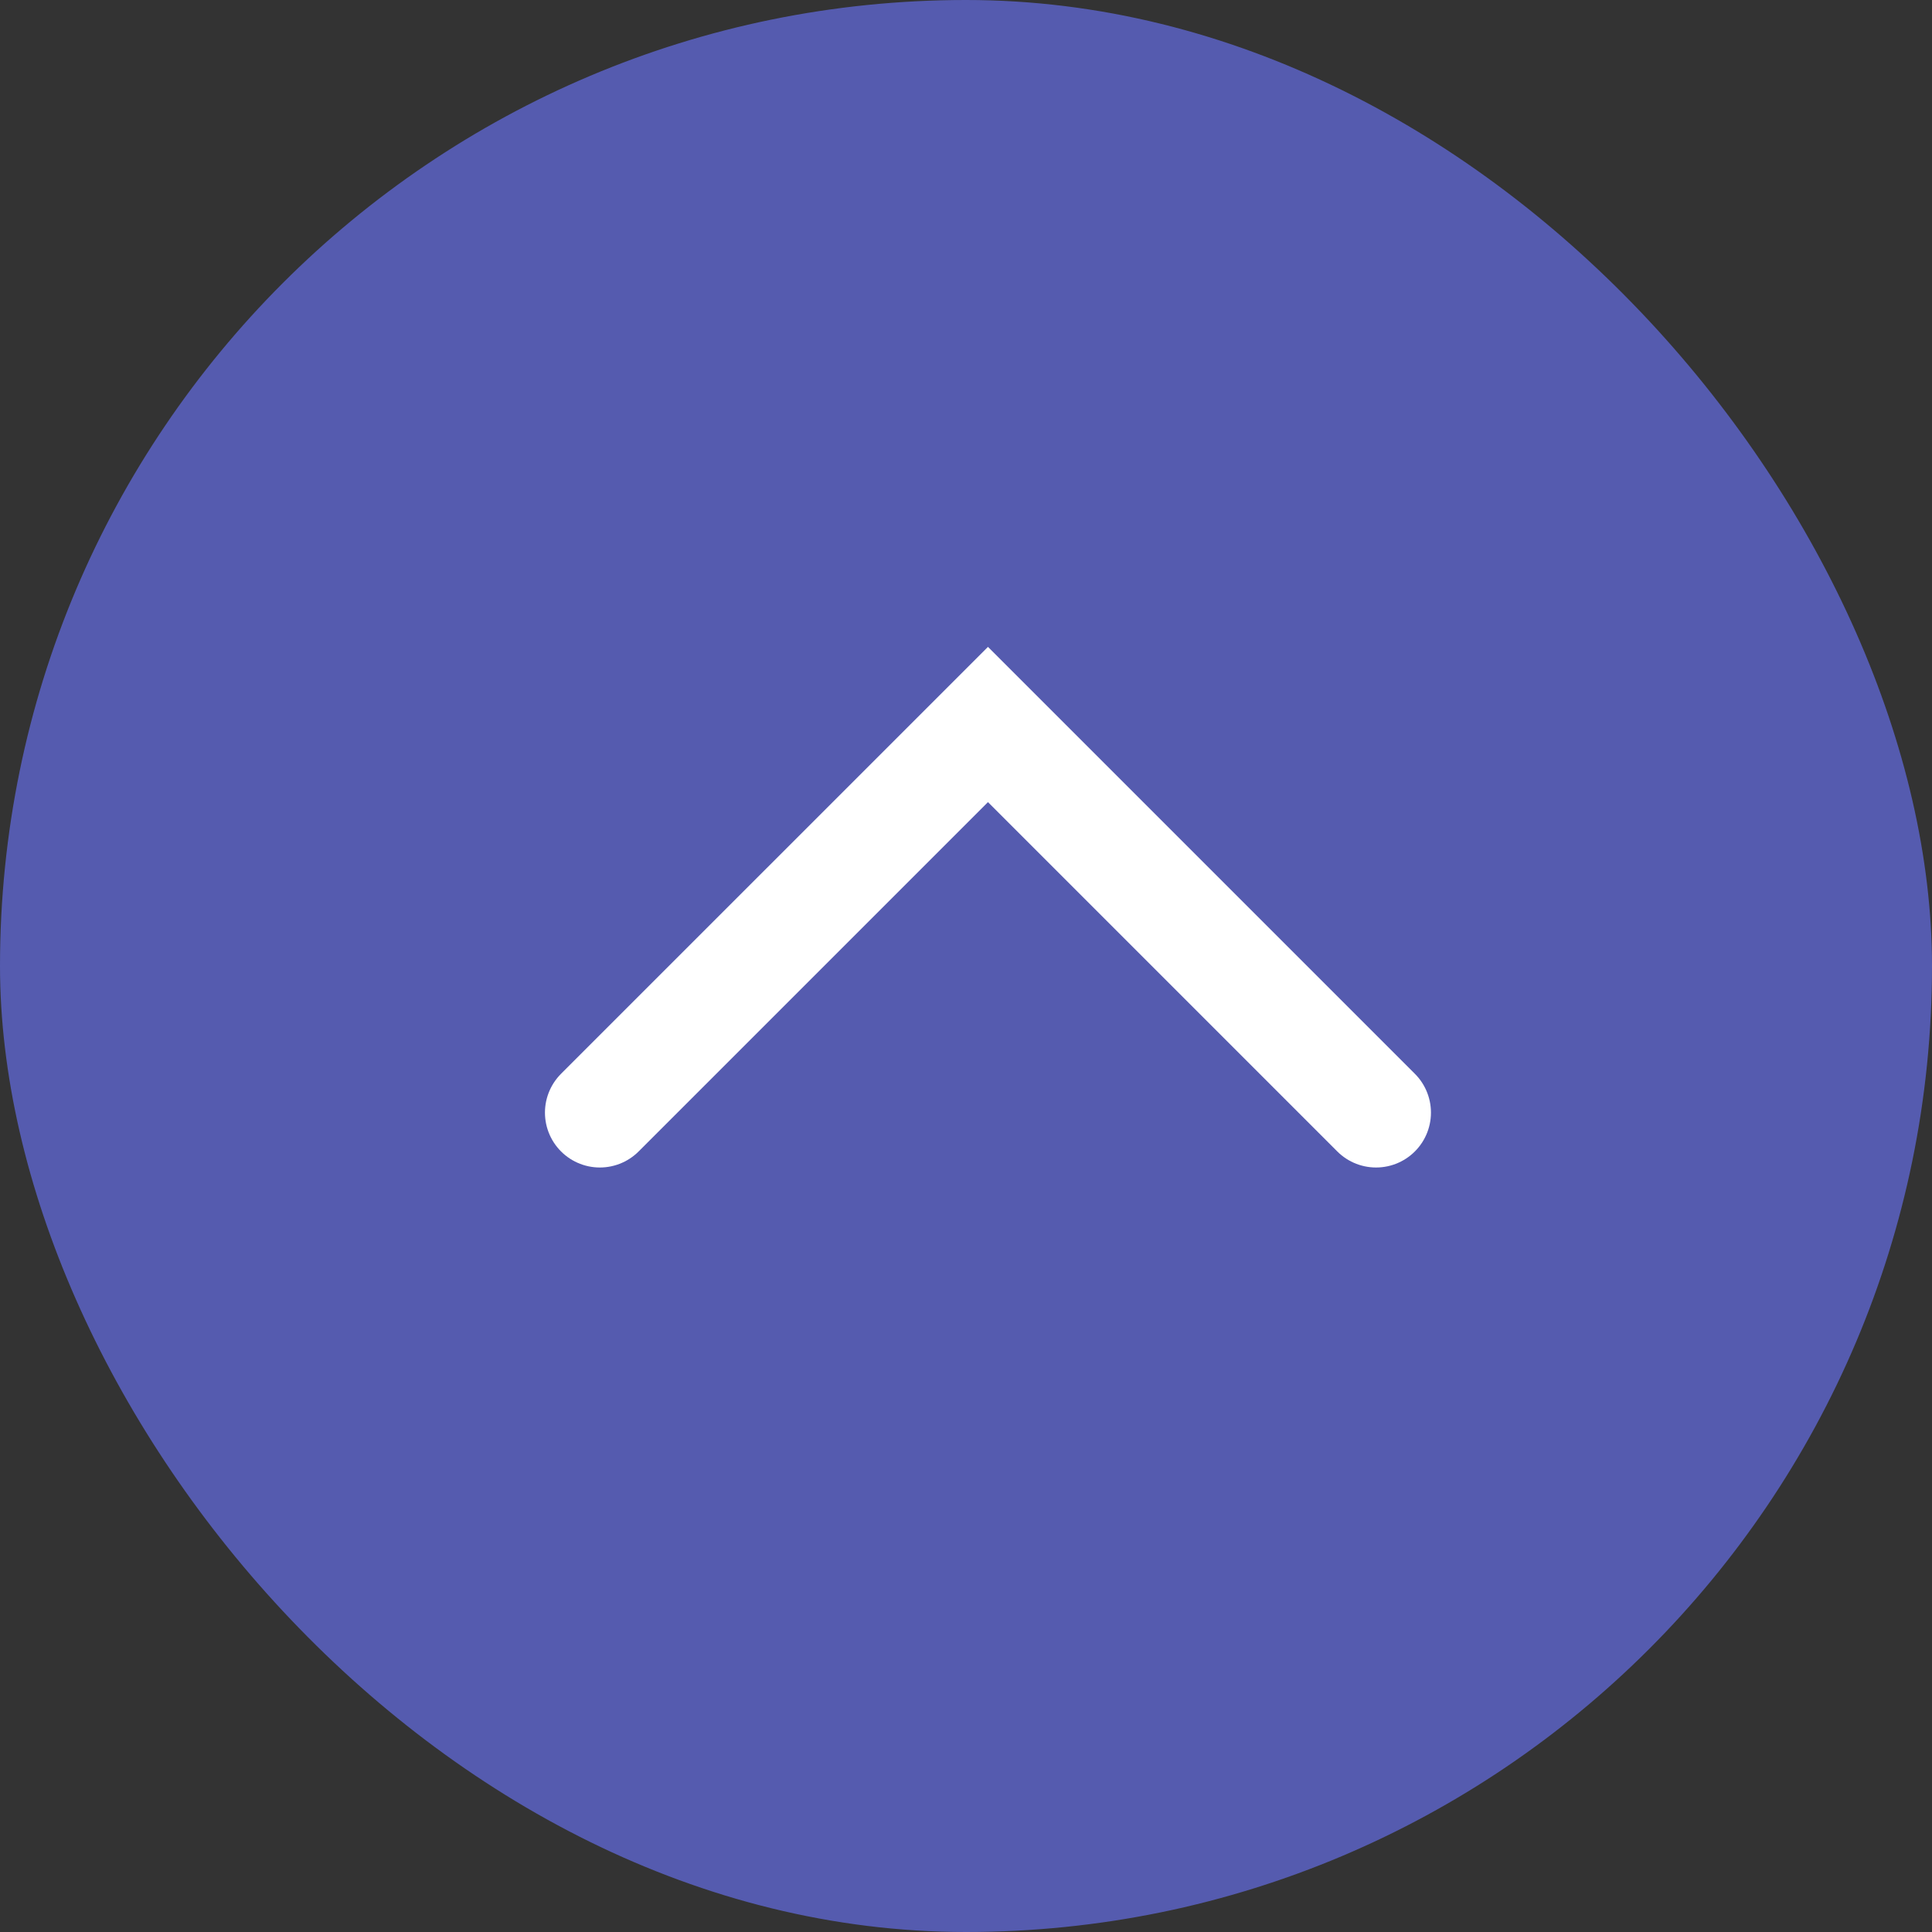 <?xml version="1.0" encoding="utf-8"?>
<svg xmlns="http://www.w3.org/2000/svg" fill="none" height="100%" overflow="visible" preserveAspectRatio="none" style="display: block;" viewBox="0 0 44 44" width="100%">
<rect x="0" y="0" width="44" height="44" fill="#333333" stroke="none"/>
<g id=" Button 1">
<rect fill="#555BAF" height="44" rx="22" width="44"/>
<g id="Frame 84">
<path d="M13.661 25.339L22.5 16.5L31.339 25.339" id="Vector 9" stroke="white" stroke-linecap="round" stroke-width="2.5"/>
</g>
</g>
</svg>